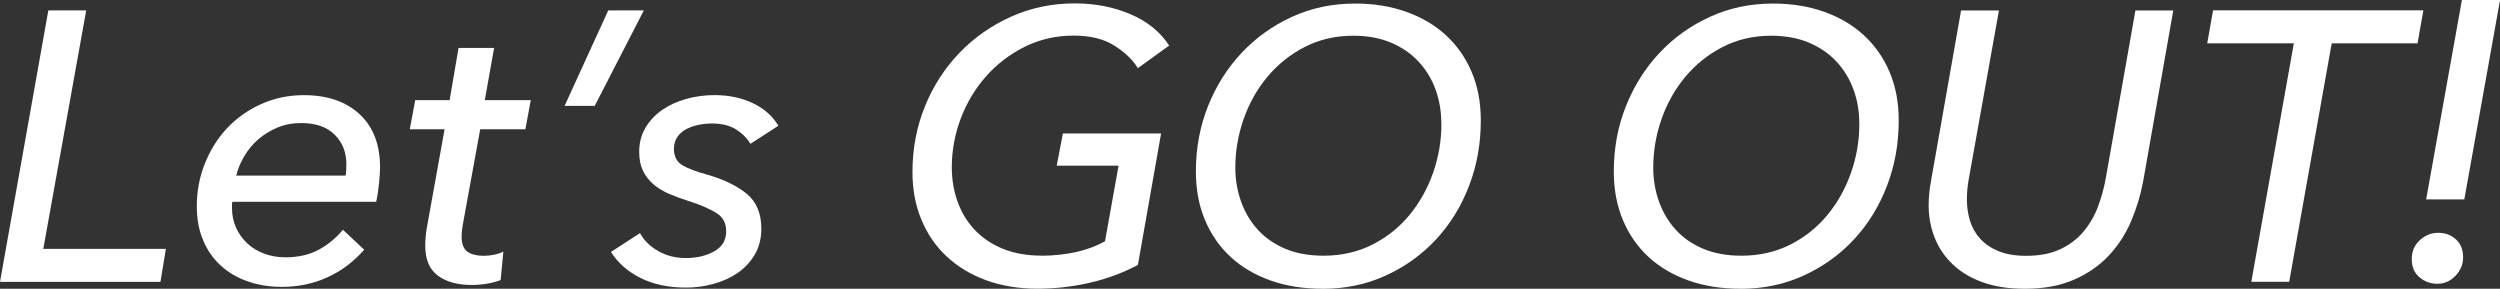 <svg width="329" height="38" viewBox="0 0 329 38" fill="none" xmlns="http://www.w3.org/2000/svg">
<rect x="0" y="0" width="329" height="38" fill="#333333" stroke="none"/>
<g clip-path="url(#clip0_386_712)">
<path d="M5.699 32.751H21.83L21.114 37.093H0L6.362 1.367H11.346L5.699 32.751Z" fill="white"/>
<path d="M30.581 26.544C30.544 26.713 30.529 26.859 30.529 26.976V27.356C30.529 28.299 30.706 29.162 31.06 29.951C31.414 30.741 31.908 31.435 32.534 32.02C33.161 32.612 33.906 33.065 34.776 33.38C35.638 33.701 36.567 33.862 37.547 33.862C39.28 33.862 40.762 33.519 42.001 32.831C43.239 32.144 44.279 31.274 45.126 30.236L47.928 32.861C46.505 34.476 44.876 35.697 43.04 36.516C41.212 37.342 39.221 37.751 37.09 37.751C35.498 37.751 34.009 37.517 32.638 37.042C31.266 36.574 30.079 35.88 29.077 34.973C28.074 34.067 27.293 32.956 26.74 31.64C26.179 30.331 25.899 28.833 25.899 27.151C25.899 25.17 26.253 23.284 26.968 21.5C27.683 19.716 28.664 18.159 29.917 16.836C31.17 15.506 32.667 14.46 34.392 13.685C36.125 12.91 37.99 12.523 39.988 12.523C43.077 12.523 45.517 13.356 47.316 15.023C49.115 16.69 50.014 19.015 50.014 22.012C50.014 22.48 49.97 23.167 49.889 24.059C49.8 24.951 49.675 25.784 49.505 26.559H30.581V26.544ZM45.488 23.116C45.525 22.882 45.547 22.626 45.561 22.355C45.576 22.085 45.583 21.837 45.583 21.595C45.583 20.045 45.075 18.759 44.057 17.735C43.04 16.712 41.566 16.193 39.634 16.193C38.484 16.193 37.43 16.398 36.478 16.799C35.528 17.202 34.687 17.728 33.957 18.364C33.227 19 32.615 19.746 32.129 20.586C31.635 21.427 31.288 22.268 31.089 23.108H45.488V23.116Z" fill="white"/>
<path d="M69.146 17.012H63.196L60.903 29.578C60.8 30.148 60.748 30.653 60.748 31.092C60.748 32.1 61.014 32.78 61.537 33.139C62.061 33.489 62.768 33.665 63.646 33.665C64.118 33.665 64.597 33.614 65.069 33.511C65.54 33.409 65.931 33.277 66.241 33.109L65.887 36.845C65.415 37.05 64.825 37.203 64.132 37.327C63.439 37.444 62.746 37.503 62.068 37.503C60.203 37.503 58.721 37.093 57.615 36.267C56.509 35.441 55.964 34.14 55.964 32.356C55.964 31.983 55.978 31.596 56.015 31.194C56.052 30.792 56.096 30.39 56.17 29.98L58.507 17.012H53.929L54.644 13.174H59.171L60.343 6.309H65.024L63.801 13.174H69.853L69.138 17.012H69.146Z" fill="white"/>
<path d="M78.265 13.934H74.299L80.049 1.367H84.731L78.265 13.934Z" fill="white"/>
<path d="M98.761 18.927C98.289 18.152 97.64 17.516 96.829 17.012C96.018 16.507 94.964 16.251 93.674 16.251C93.099 16.251 92.523 16.31 91.941 16.427C91.366 16.544 90.828 16.726 90.341 16.982C89.847 17.231 89.449 17.582 89.147 18.013C88.845 18.452 88.69 18.971 88.69 19.578C88.69 20.586 89.066 21.31 89.811 21.749C90.555 22.187 91.624 22.589 93.017 22.962C95.325 23.635 97.094 24.505 98.333 25.558C99.572 26.617 100.191 28.123 100.191 30.075C100.191 31.384 99.903 32.532 99.328 33.504C98.753 34.476 97.994 35.288 97.065 35.924C96.129 36.56 95.074 37.042 93.887 37.364C92.701 37.686 91.499 37.846 90.275 37.846C87.967 37.846 85.977 37.422 84.296 36.582C82.615 35.741 81.317 34.601 80.403 33.153L84.222 30.682C84.768 31.662 85.571 32.451 86.64 33.051C87.709 33.657 88.918 33.957 90.275 33.957C91.698 33.957 92.936 33.665 93.991 33.073C95.045 32.488 95.568 31.603 95.568 30.426C95.568 29.381 95.156 28.591 94.322 28.058C93.489 27.517 92.243 26.983 90.585 26.442C89.633 26.142 88.771 25.821 87.99 25.484C87.208 25.148 86.53 24.724 85.955 24.22C85.38 23.715 84.93 23.13 84.606 22.451C84.281 21.778 84.119 20.952 84.119 19.98C84.119 18.803 84.392 17.75 84.93 16.829C85.475 15.908 86.205 15.125 87.12 14.482C88.034 13.846 89.095 13.356 90.297 13.02C91.499 12.684 92.745 12.516 94.035 12.516C95.9 12.516 97.581 12.867 99.07 13.576C100.559 14.285 101.68 15.272 102.432 16.551L98.768 18.92L98.761 18.927Z" fill="white"/>
<path d="M137.075 33.657C140.436 33.621 143.216 32.985 145.42 31.75L147.204 21.8H139.065L139.876 17.56H152.8L149.748 34.864C147.779 35.909 145.671 36.691 143.415 37.21C141.159 37.73 138.844 37.993 136.47 37.993C134.096 37.993 131.796 37.62 129.776 36.882C127.756 36.143 126.031 35.098 124.586 33.753C123.141 32.407 122.035 30.792 121.254 28.906C120.472 27.02 120.081 24.936 120.081 22.648C120.081 19.556 120.634 16.661 121.733 13.97C122.831 11.28 124.35 8.933 126.289 6.93C128.22 4.927 130.484 3.348 133.079 2.186C135.674 1.023 138.461 0.446 141.446 0.446C144.093 0.446 146.526 0.914 148.745 1.857C150.964 2.8 152.675 4.174 153.862 5.995L149.74 8.97C149.062 7.859 148.03 6.872 146.637 5.995C145.243 5.117 143.466 4.686 141.292 4.686C138.955 4.686 136.794 5.183 134.826 6.17C132.858 7.157 131.162 8.458 129.739 10.074C128.316 11.69 127.21 13.532 126.429 15.615C125.647 17.699 125.257 19.826 125.257 22.012C125.257 23.657 125.522 25.192 126.046 26.617C126.569 28.043 127.336 29.279 128.338 30.317C129.341 31.355 130.565 32.173 132.025 32.758C133.484 33.343 135.165 33.643 137.06 33.643L137.075 33.657Z" fill="white"/>
<path d="M174.062 38C171.548 38 169.27 37.642 167.22 36.918C165.171 36.194 163.409 35.163 161.956 33.818C160.497 32.473 159.369 30.85 158.572 28.95C157.776 27.049 157.378 24.922 157.378 22.568C157.378 19.504 157.909 16.639 158.978 13.963C160.047 11.287 161.521 8.948 163.401 6.952C165.281 4.949 167.5 3.37 170.044 2.208C172.587 1.045 175.352 0.468 178.338 0.468C180.778 0.468 183.019 0.826 185.054 1.55C187.089 2.274 188.836 3.304 190.296 4.649C191.756 5.995 192.884 7.61 193.68 9.496C194.476 11.383 194.874 13.502 194.874 15.857C194.874 18.92 194.358 21.793 193.319 24.483C192.286 27.173 190.834 29.52 188.969 31.523C187.104 33.526 184.899 35.105 182.356 36.267C179.812 37.43 177.048 38.007 174.062 38.007V38ZM189.677 16.28C189.677 14.672 189.426 13.166 188.917 11.777C188.409 10.381 187.664 9.16 186.676 8.1C185.688 7.04 184.479 6.214 183.041 5.607C181.596 5 179.945 4.701 178.08 4.701C175.743 4.701 173.612 5.198 171.695 6.185C169.779 7.172 168.142 8.488 166.785 10.111C165.429 11.741 164.382 13.598 163.659 15.674C162.93 17.757 162.568 19.885 162.568 22.07C162.568 23.649 162.826 25.141 163.335 26.552C163.844 27.963 164.581 29.198 165.547 30.251C166.513 31.304 167.714 32.137 169.159 32.744C170.604 33.35 172.27 33.65 174.172 33.65C176.546 33.65 178.692 33.16 180.609 32.188C182.525 31.216 184.155 29.915 185.496 28.284C186.838 26.654 187.87 24.797 188.6 22.721C189.33 20.638 189.691 18.488 189.691 16.273L189.677 16.28Z" fill="white"/>
<path d="M229.06 38C226.546 38 224.268 37.642 222.218 36.918C220.169 36.194 218.407 35.163 216.954 33.818C215.495 32.473 214.367 30.85 213.571 28.95C212.774 27.049 212.376 24.922 212.376 22.568C212.376 19.504 212.907 16.639 213.976 13.963C215.045 11.287 216.519 8.948 218.399 6.952C220.279 4.949 222.498 3.37 225.042 2.208C227.585 1.045 230.35 0.468 233.336 0.468C235.776 0.468 238.017 0.826 240.052 1.55C242.087 2.274 243.834 3.304 245.294 4.649C246.754 5.995 247.882 7.61 248.678 9.496C249.474 11.383 249.872 13.502 249.872 15.857C249.872 18.92 249.356 21.793 248.317 24.483C247.284 27.173 245.832 29.52 243.967 31.523C242.102 33.526 239.897 35.105 237.354 36.267C234.81 37.43 232.046 38.007 229.06 38.007V38ZM244.682 16.28C244.682 14.672 244.431 13.166 243.915 11.777C243.407 10.381 242.662 9.16 241.674 8.1C240.694 7.04 239.477 6.214 238.039 5.607C236.595 5 234.943 4.701 233.078 4.701C230.741 4.701 228.61 5.198 226.693 6.185C224.777 7.172 223.14 8.488 221.783 10.111C220.427 11.741 219.38 13.598 218.657 15.674C217.928 17.757 217.566 19.885 217.566 22.07C217.566 23.649 217.824 25.141 218.333 26.552C218.842 27.963 219.579 29.198 220.545 30.251C221.511 31.311 222.712 32.137 224.157 32.744C225.602 33.35 227.268 33.65 229.171 33.65C231.544 33.65 233.69 33.16 235.607 32.188C237.523 31.216 239.153 29.915 240.494 28.284C241.836 26.654 242.868 24.797 243.598 22.721C244.328 20.638 244.689 18.488 244.689 16.273L244.682 16.28Z" fill="white"/>
<path d="M266.482 38C264.344 38 262.486 37.715 260.909 37.145C259.331 36.575 258.019 35.785 256.964 34.776C255.91 33.767 255.121 32.598 254.598 31.267C254.074 29.936 253.809 28.518 253.809 27.005C253.809 25.996 253.912 24.951 254.111 23.876L258.078 1.374H263.061L259.095 23.54C258.926 24.483 258.844 25.367 258.844 26.208C258.844 27.217 258.977 28.167 259.25 29.052C259.523 29.944 259.972 30.733 260.599 31.421C261.226 32.108 262.029 32.656 263.017 33.058C263.998 33.46 265.207 33.665 266.63 33.665C268.392 33.665 269.888 33.38 271.105 32.81C272.329 32.239 273.346 31.472 274.157 30.514C274.968 29.556 275.609 28.474 276.066 27.268C276.523 26.062 276.87 24.819 277.106 23.54L281.021 1.374H286.004L282.038 23.876C281.699 25.689 281.161 27.451 280.438 29.147C279.708 30.843 278.728 32.349 277.489 33.665C276.251 34.974 274.725 36.026 272.911 36.816C271.097 37.605 268.952 38 266.475 38H266.482Z" fill="white"/>
<path d="M301.258 37.086H296.274L301.87 5.702H290.472L291.239 1.36H318.915L318.148 5.702H306.853L301.258 37.086Z" fill="white"/>
<path d="M324.142 33.884C324.142 34.791 323.81 35.595 323.139 36.297C322.468 36.998 321.679 37.342 320.765 37.342C319.851 37.342 319.055 37.057 318.391 36.479C317.72 35.902 317.388 35.112 317.388 34.096C317.388 33.08 317.742 32.254 318.443 31.611C319.143 30.967 319.954 30.638 320.876 30.638C321.797 30.638 322.564 30.923 323.198 31.501C323.832 32.078 324.149 32.875 324.149 33.884H324.142ZM324.304 26.237H319.283L323.987 0H329.007L324.304 26.237Z" fill="white"/>
</g>
<defs>
<clipPath id="clip0_386_712">
<rect width="329" height="38" fill="white"/>
</clipPath>
</defs>
</svg>
